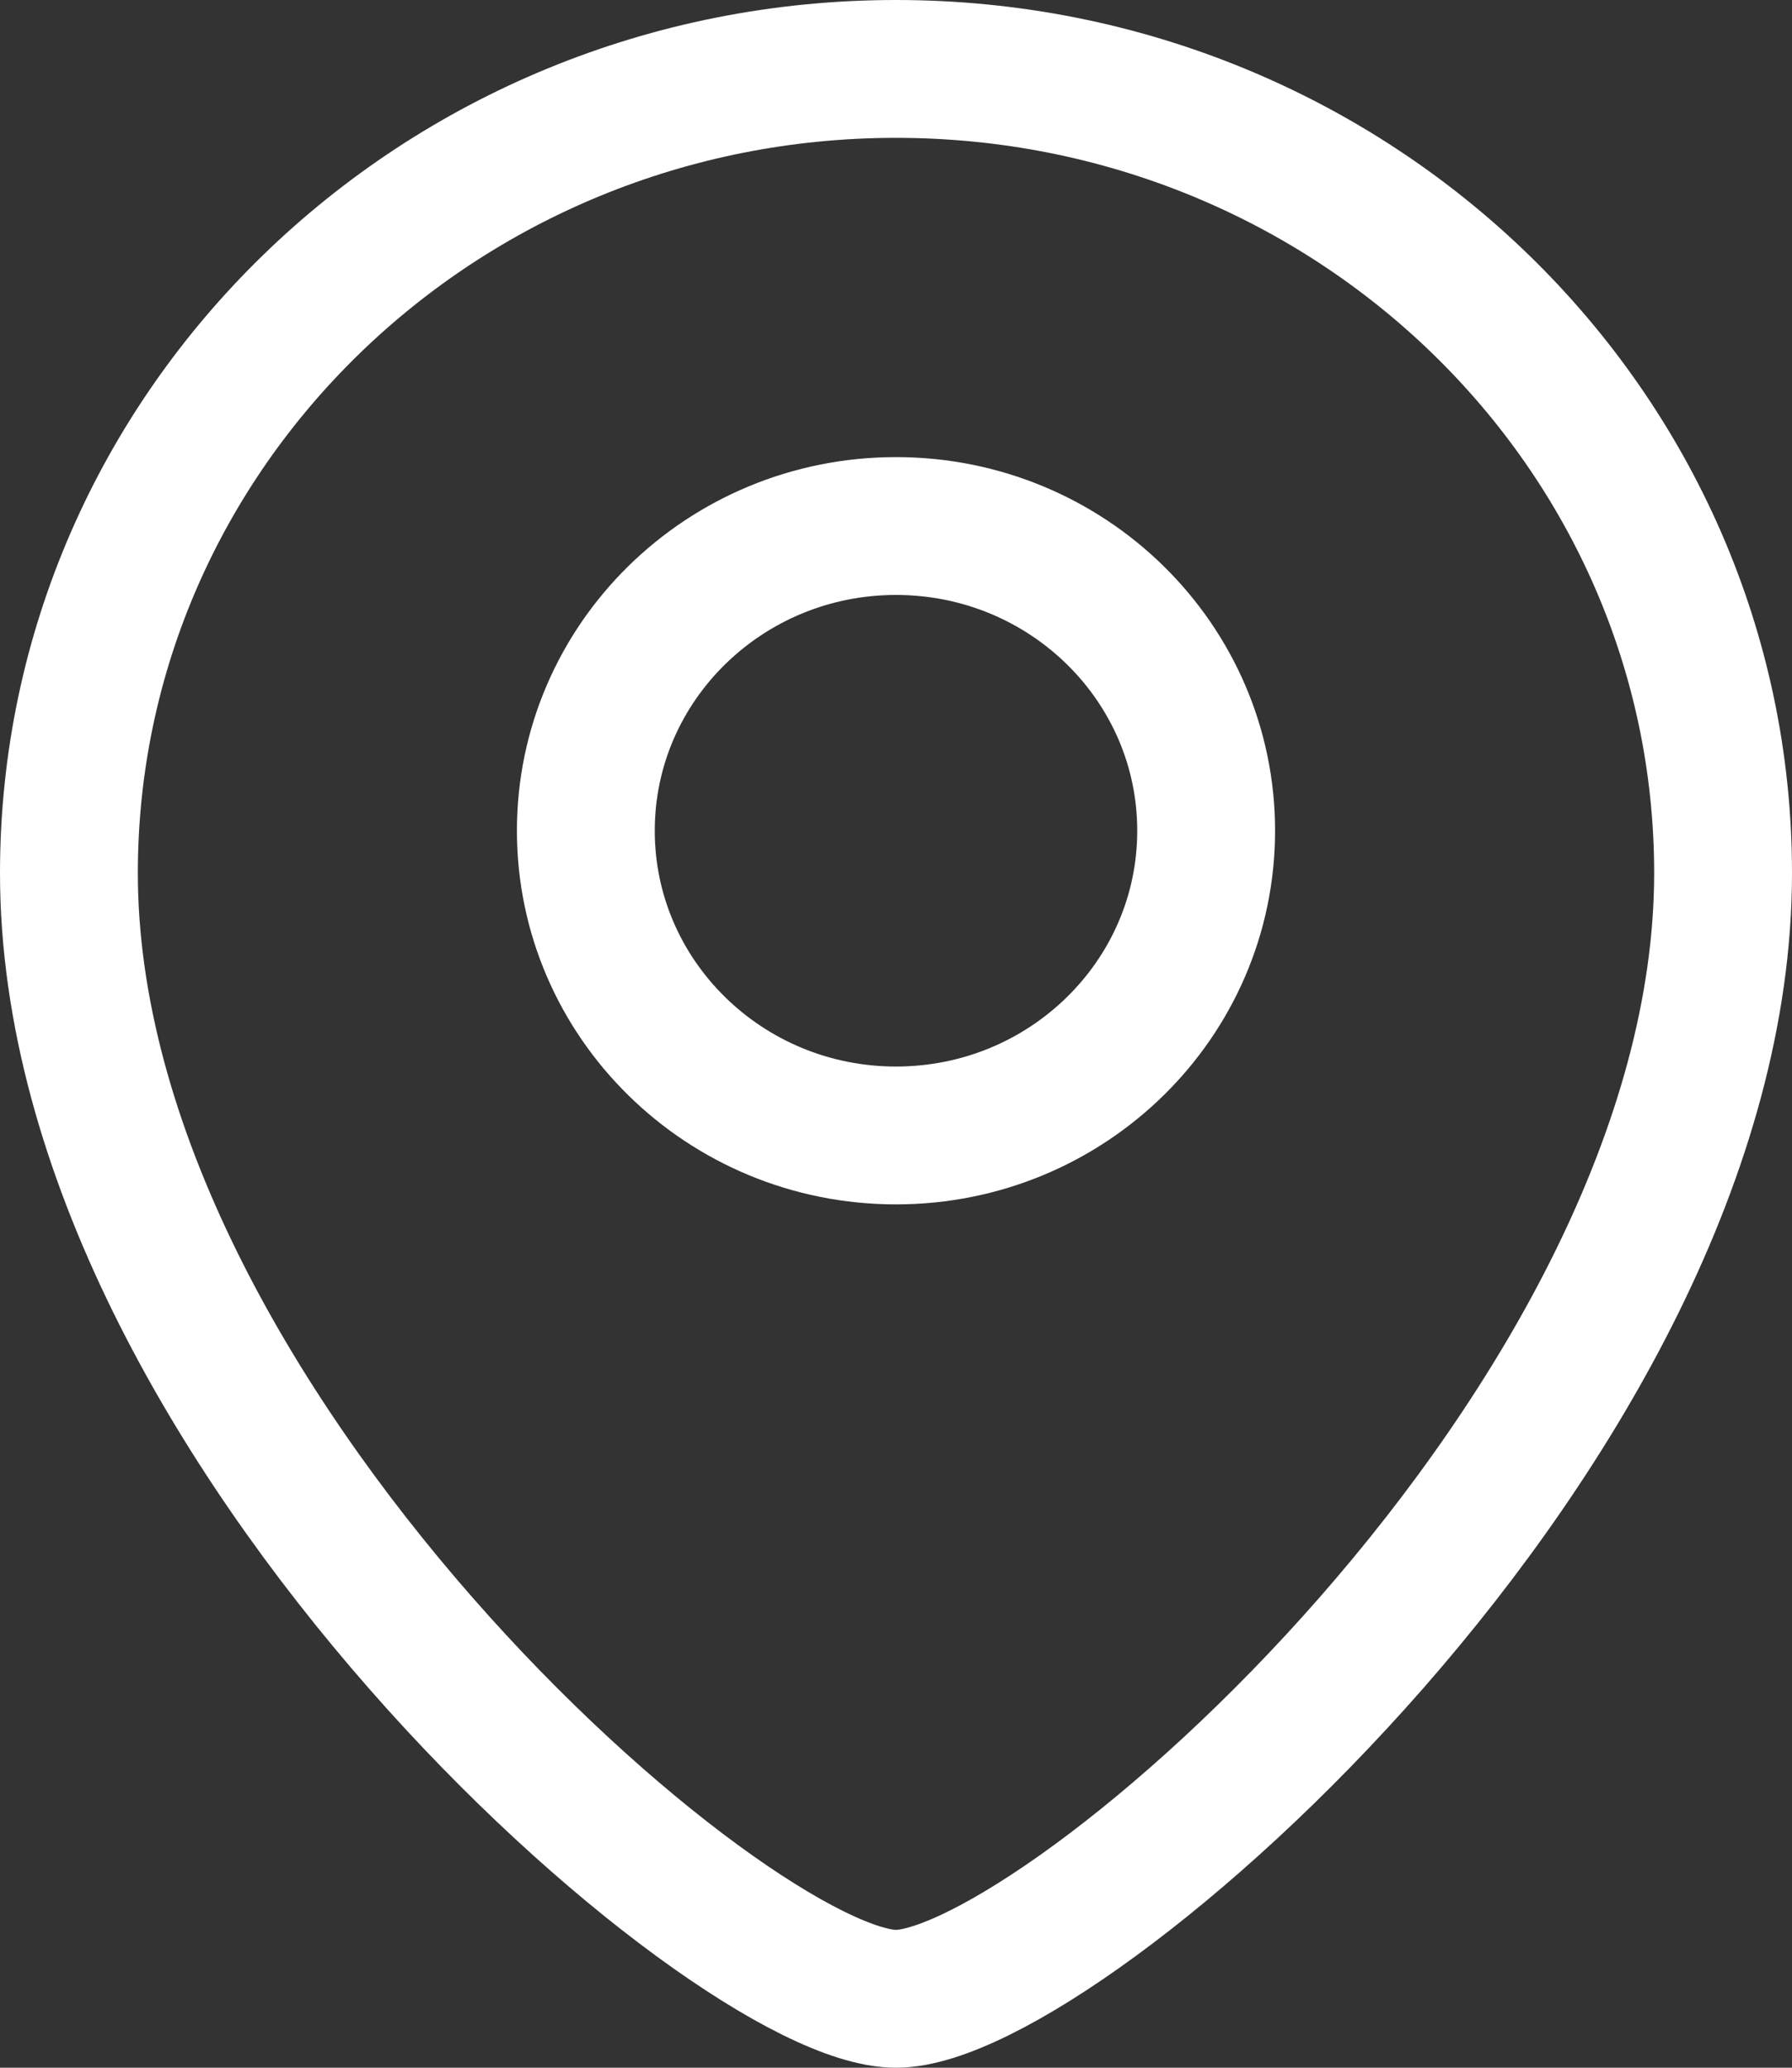 <?xml version="1.0" encoding="UTF-8"?> <svg xmlns="http://www.w3.org/2000/svg" width="26" height="30" viewBox="0 0 26 30" fill="none"><rect x="0" y="0" width="26" height="30" fill="#333333" stroke="none"/><path d="M25 12.667C25 20.666 15.4 29 13 29C10.6 29 1 20.666 1 12.667C1 6.223 6.373 1 13 1C19.627 1 25 6.223 25 12.667Z" stroke="white" stroke-width="2"></path><path d="M8.5 12.053C8.5 14.494 10.515 16.474 13 16.474C15.485 16.474 17.5 14.494 17.5 12.053C17.5 9.611 15.485 7.632 13 7.632C10.515 7.632 8.5 9.611 8.5 12.053Z" stroke="white" stroke-width="2"></path></svg> 
